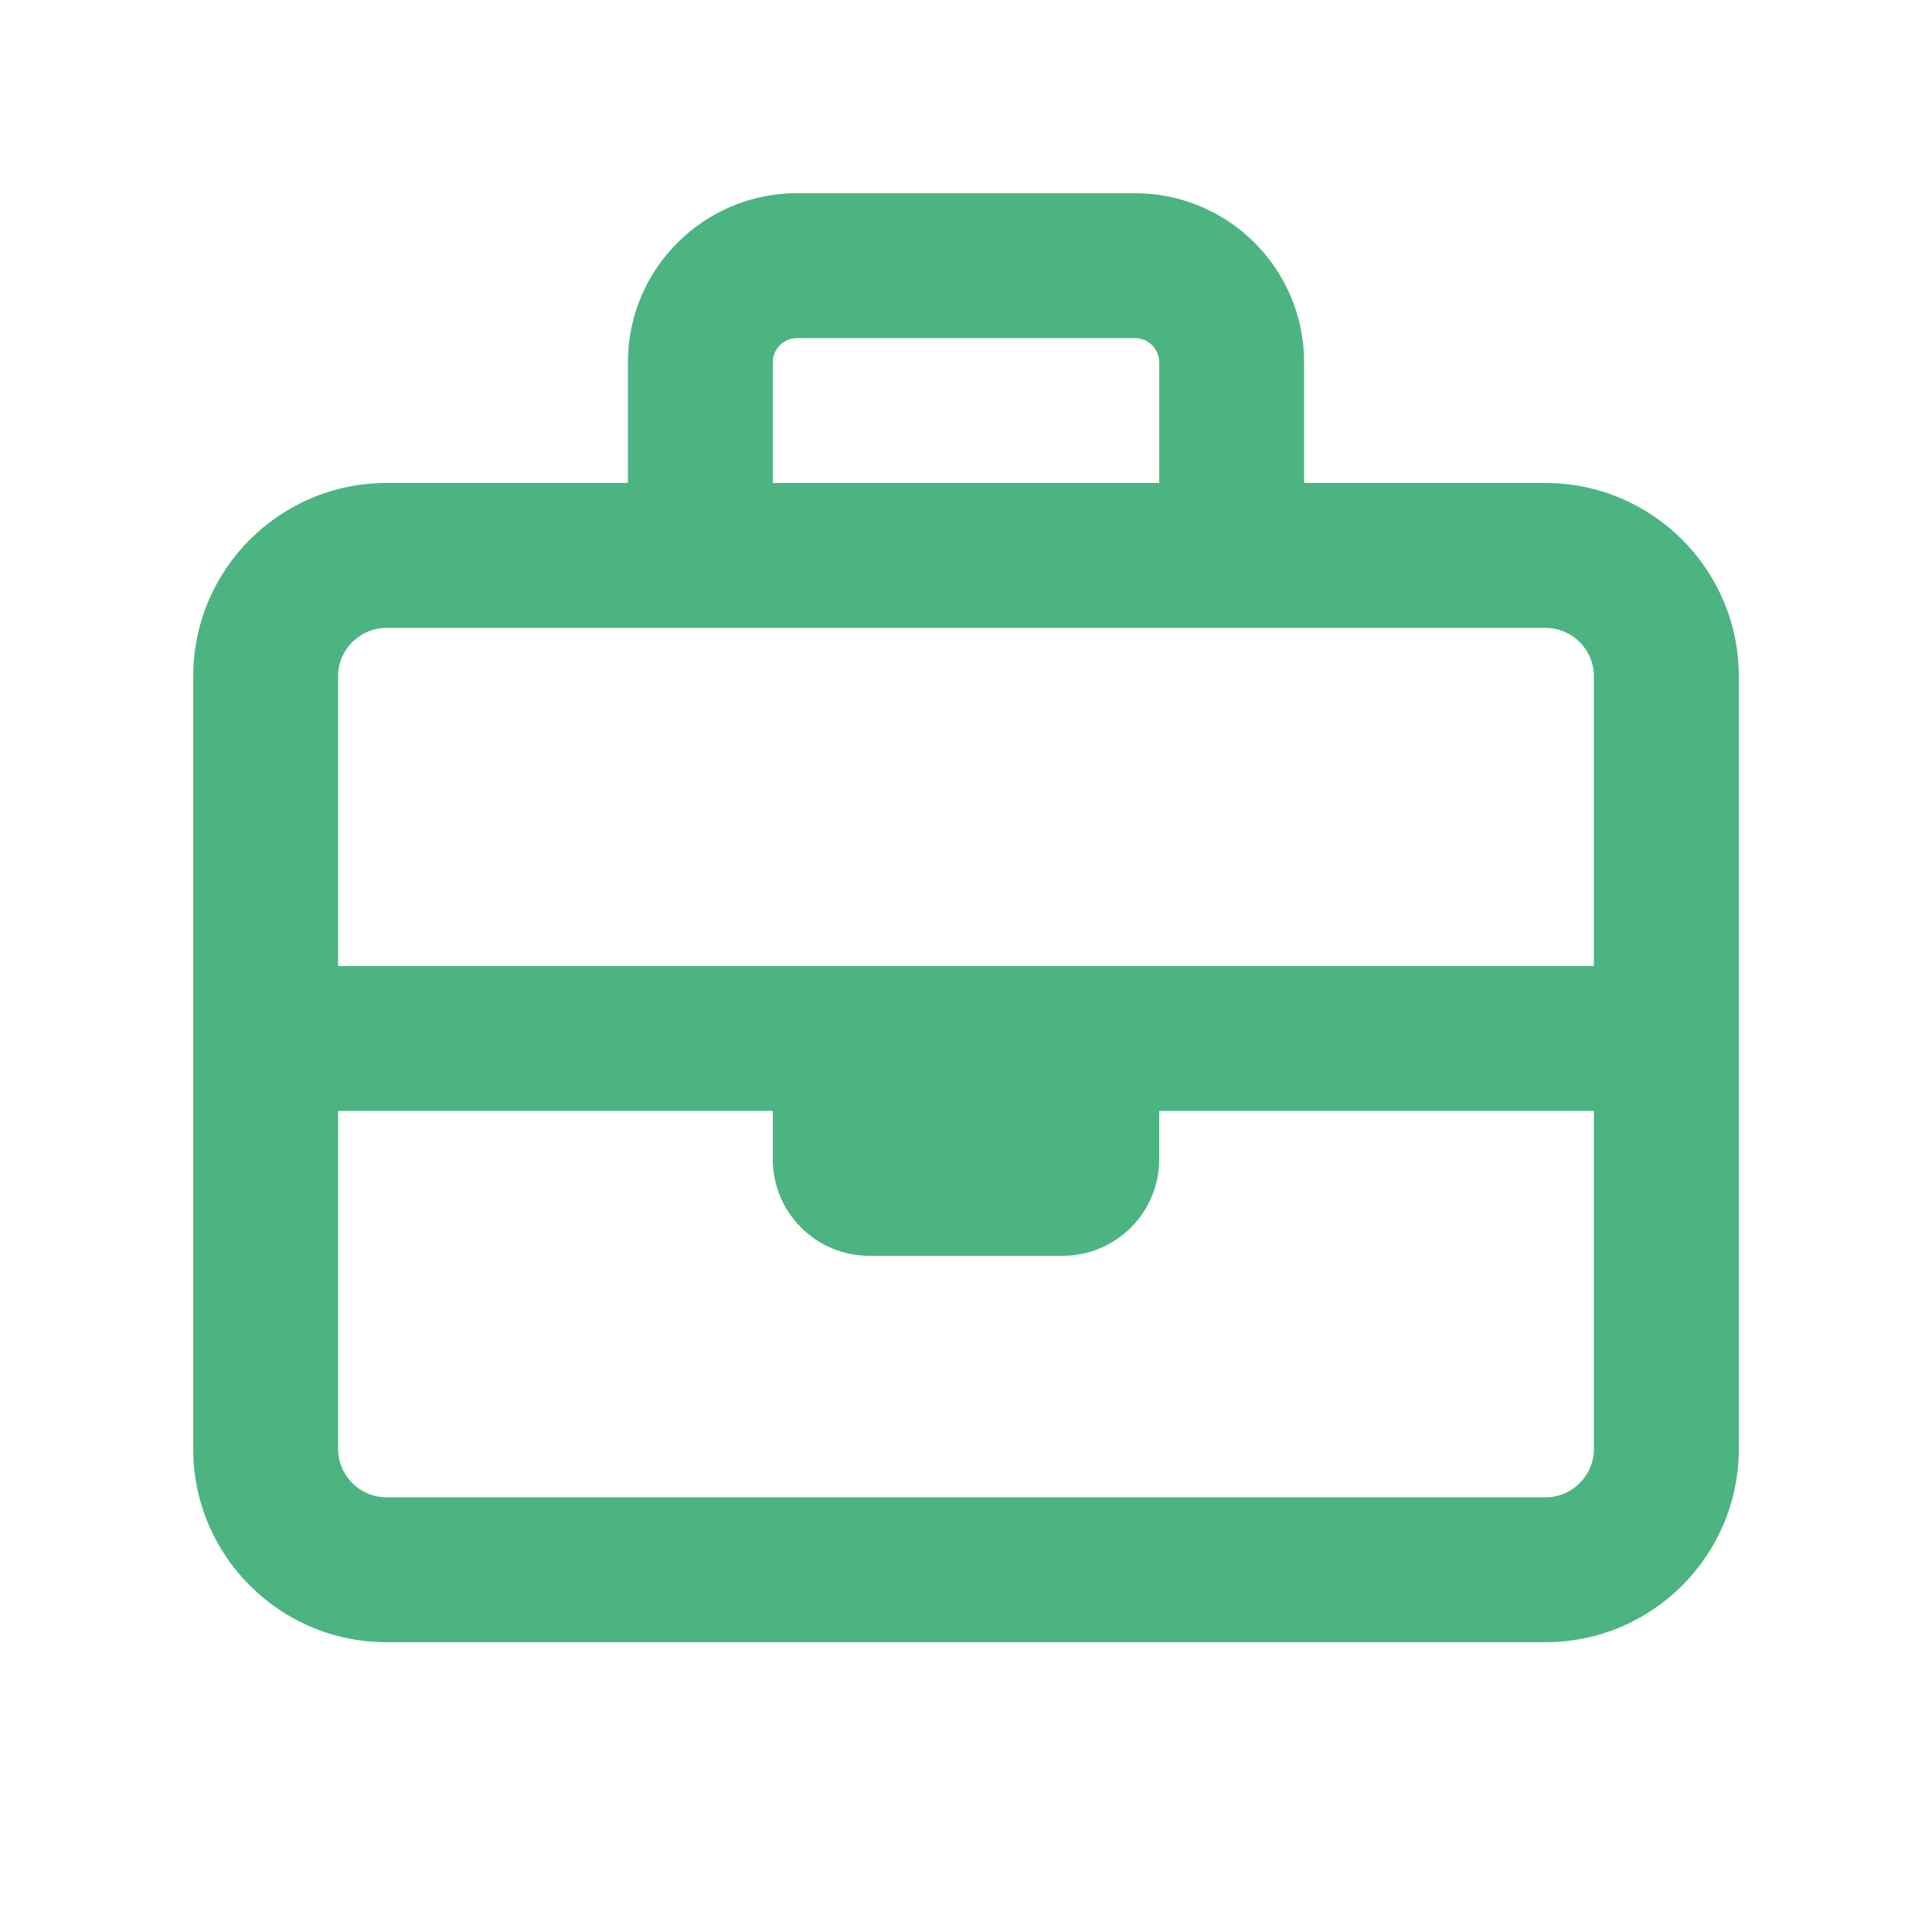 <svg xmlns="http://www.w3.org/2000/svg" viewBox="0 0 640 640"><!--!Font Awesome Pro 7.1.0 by @fontawesome - https://fontawesome.com License - https://fontawesome.com/license (Commercial License) Copyright 2025 Fonticons, Inc.--><path d="M256 120L256 160L384 160L384 120C384 115.6 380.4 112 376 112L264 112C259.6 112 256 115.6 256 120zM208 160L208 120C208 89.1 233.1 64 264 64L376 64C406.9 64 432 89.1 432 120L432 160L512 160C547.3 160 576 188.7 576 224L576 480C576 515.3 547.3 544 512 544L128 544C92.7 544 64 515.3 64 480L64 224C64 188.7 92.7 160 128 160L208 160zM112 368L112 480C112 488.8 119.2 496 128 496L512 496C520.8 496 528 488.8 528 480L528 368L384 368L384 384C384 401.7 369.7 416 352 416L288 416C270.3 416 256 401.7 256 384L256 368L112 368zM256 320L528 320L528 224C528 215.2 520.8 208 512 208L128 208C119.2 208 112 215.2 112 224L112 320L256 320z" fill="#4cb481"/></svg>